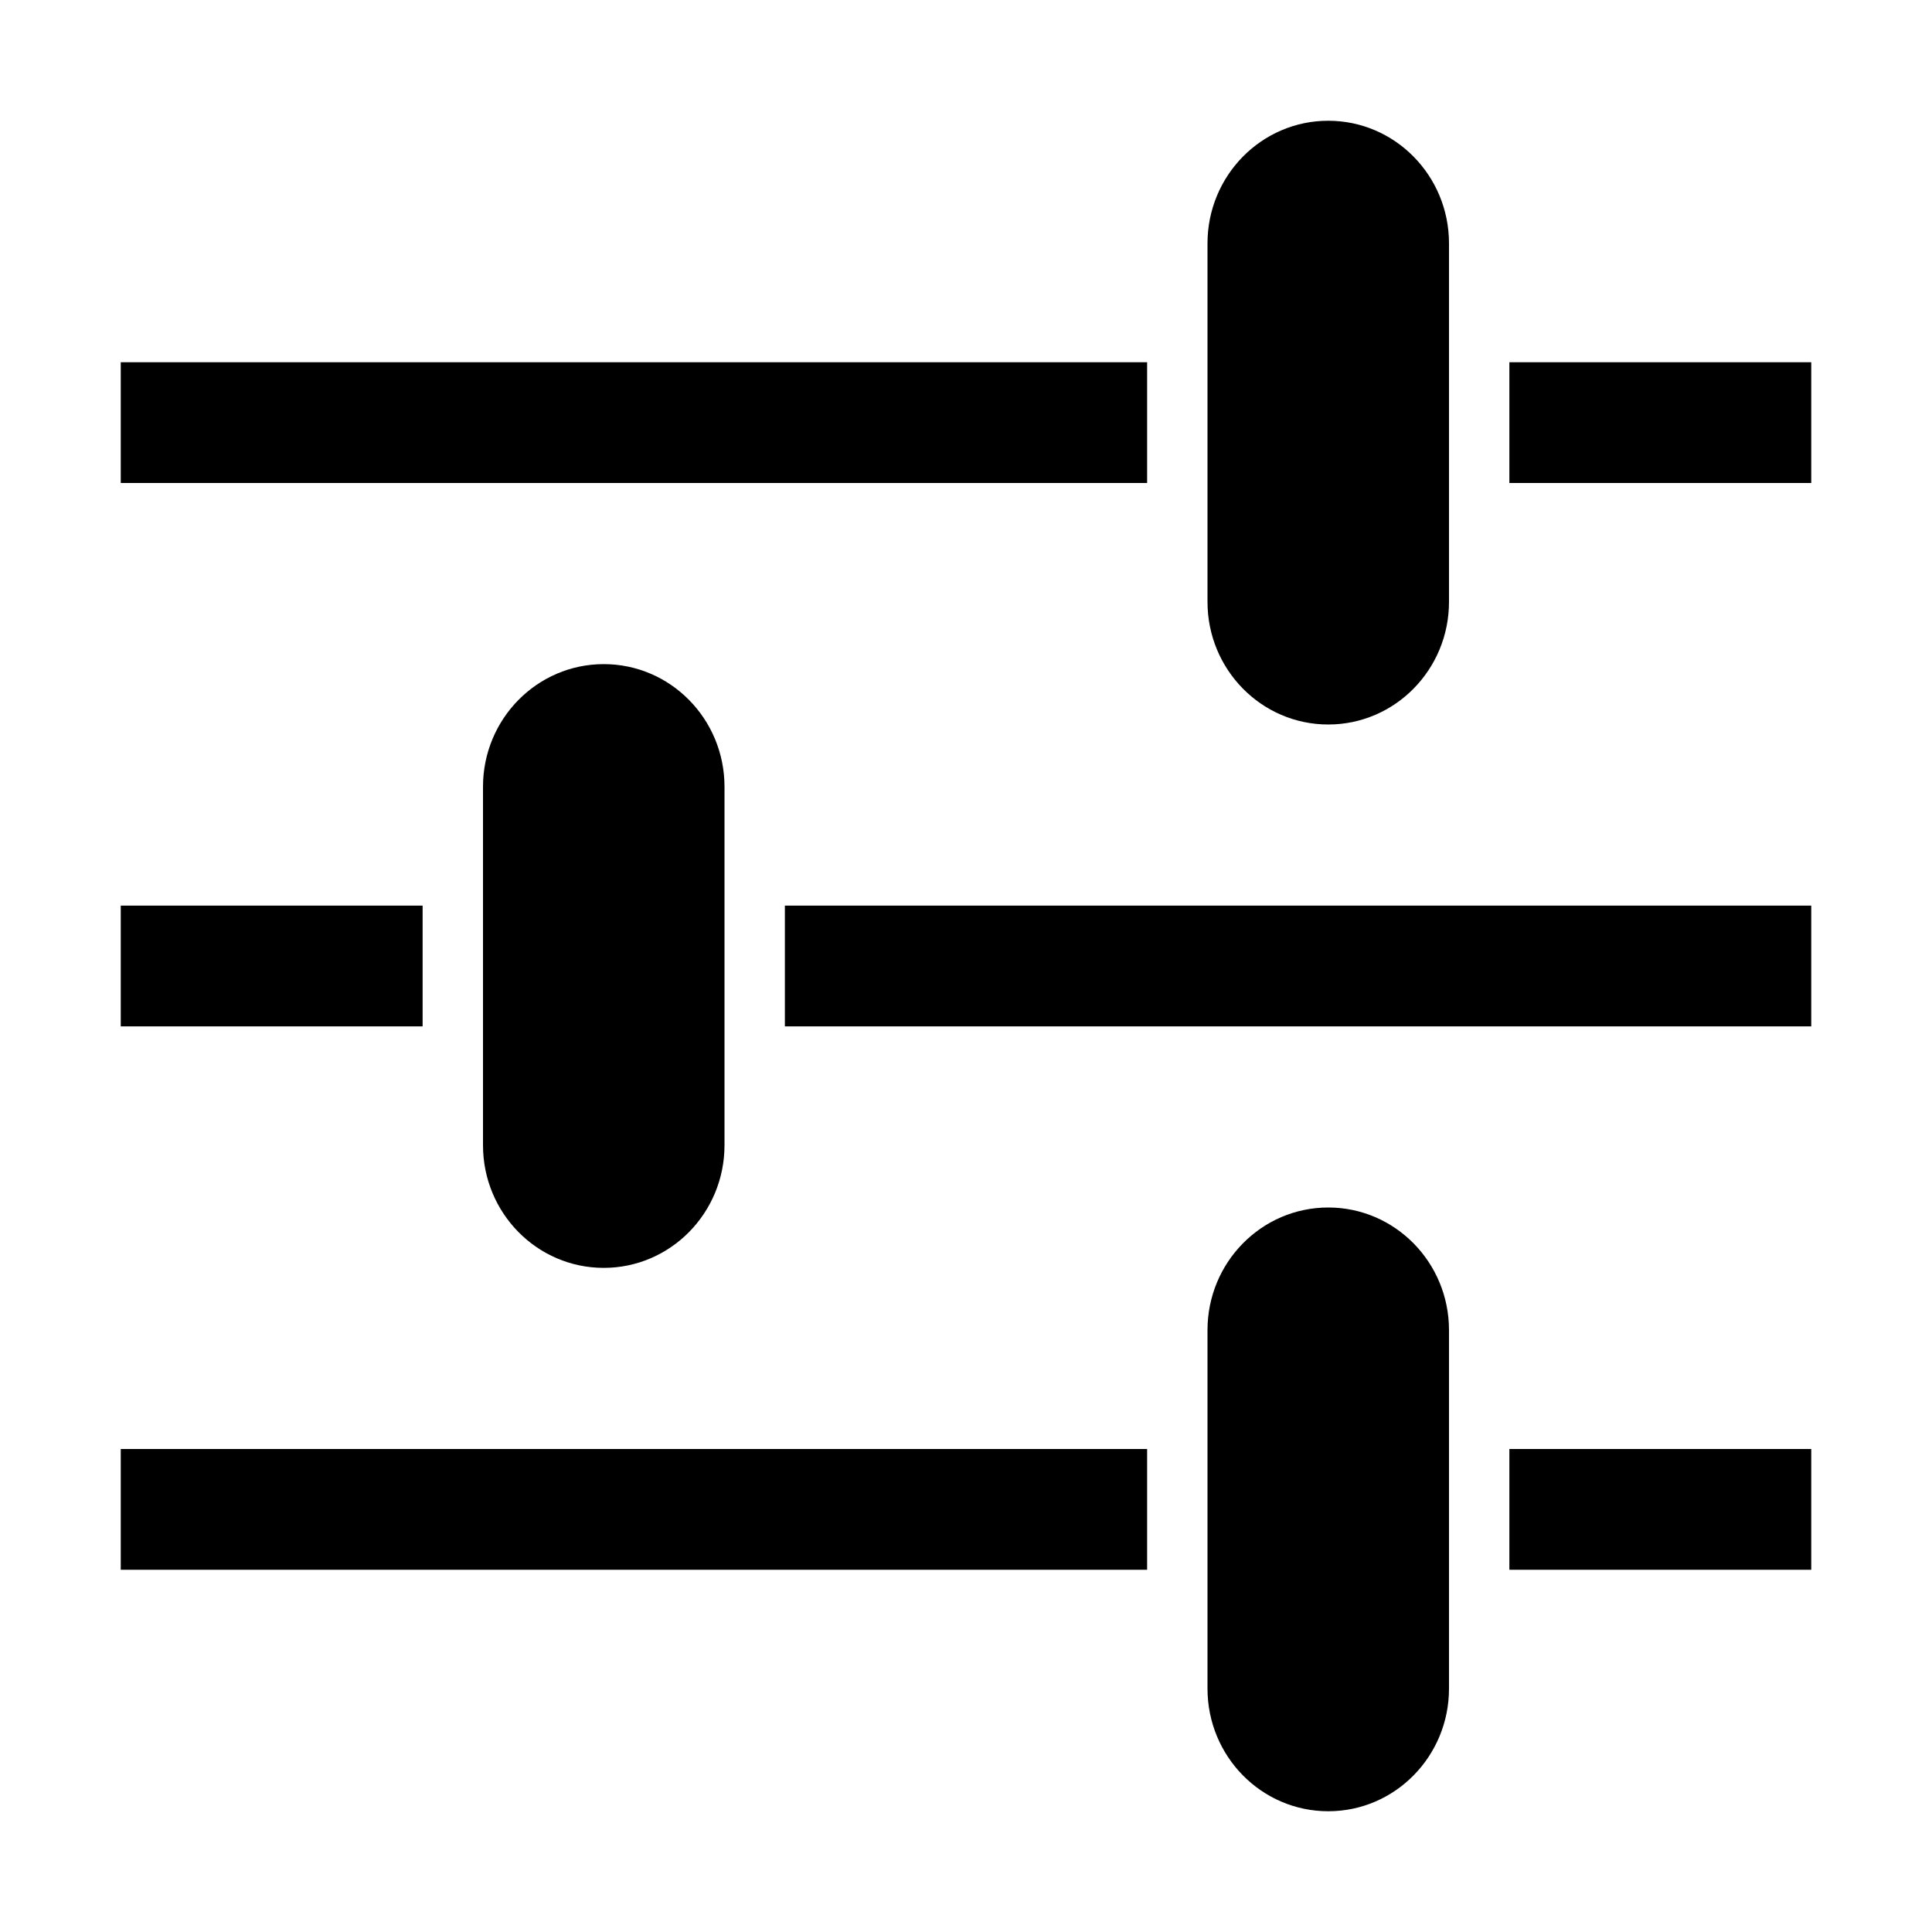 <svg xmlns="http://www.w3.org/2000/svg" width="512" height="512" viewBox="0 0 512 512"><path d="M32 384h272v32H32zM400 384h80v32h-80zM384 447.5c0 17.95-14.327 32.5-32 32.5-17.673 0-32-14.55-32-32.5v-95c0-17.95 14.327-32.5 32-32.5 17.673 0 32 14.55 32 32.5v95z"/><g><path d="M32 240h80v32H32zM208 240h272v32H208zM192 303.5c0 17.95-14.327 32.5-32 32.5-17.673 0-32-14.55-32-32.5v-95c0-17.95 14.327-32.5 32-32.5 17.673 0 32 14.55 32 32.5v95z"/></g><g><path d="M32 96h272v32H32zM400 96h80v32h-80zM384 159.5c0 17.95-14.327 32.5-32 32.5-17.673 0-32-14.55-32-32.5v-95c0-17.95 14.327-32.5 32-32.5 17.673 0 32 14.55 32 32.5v95z"/></g></svg>